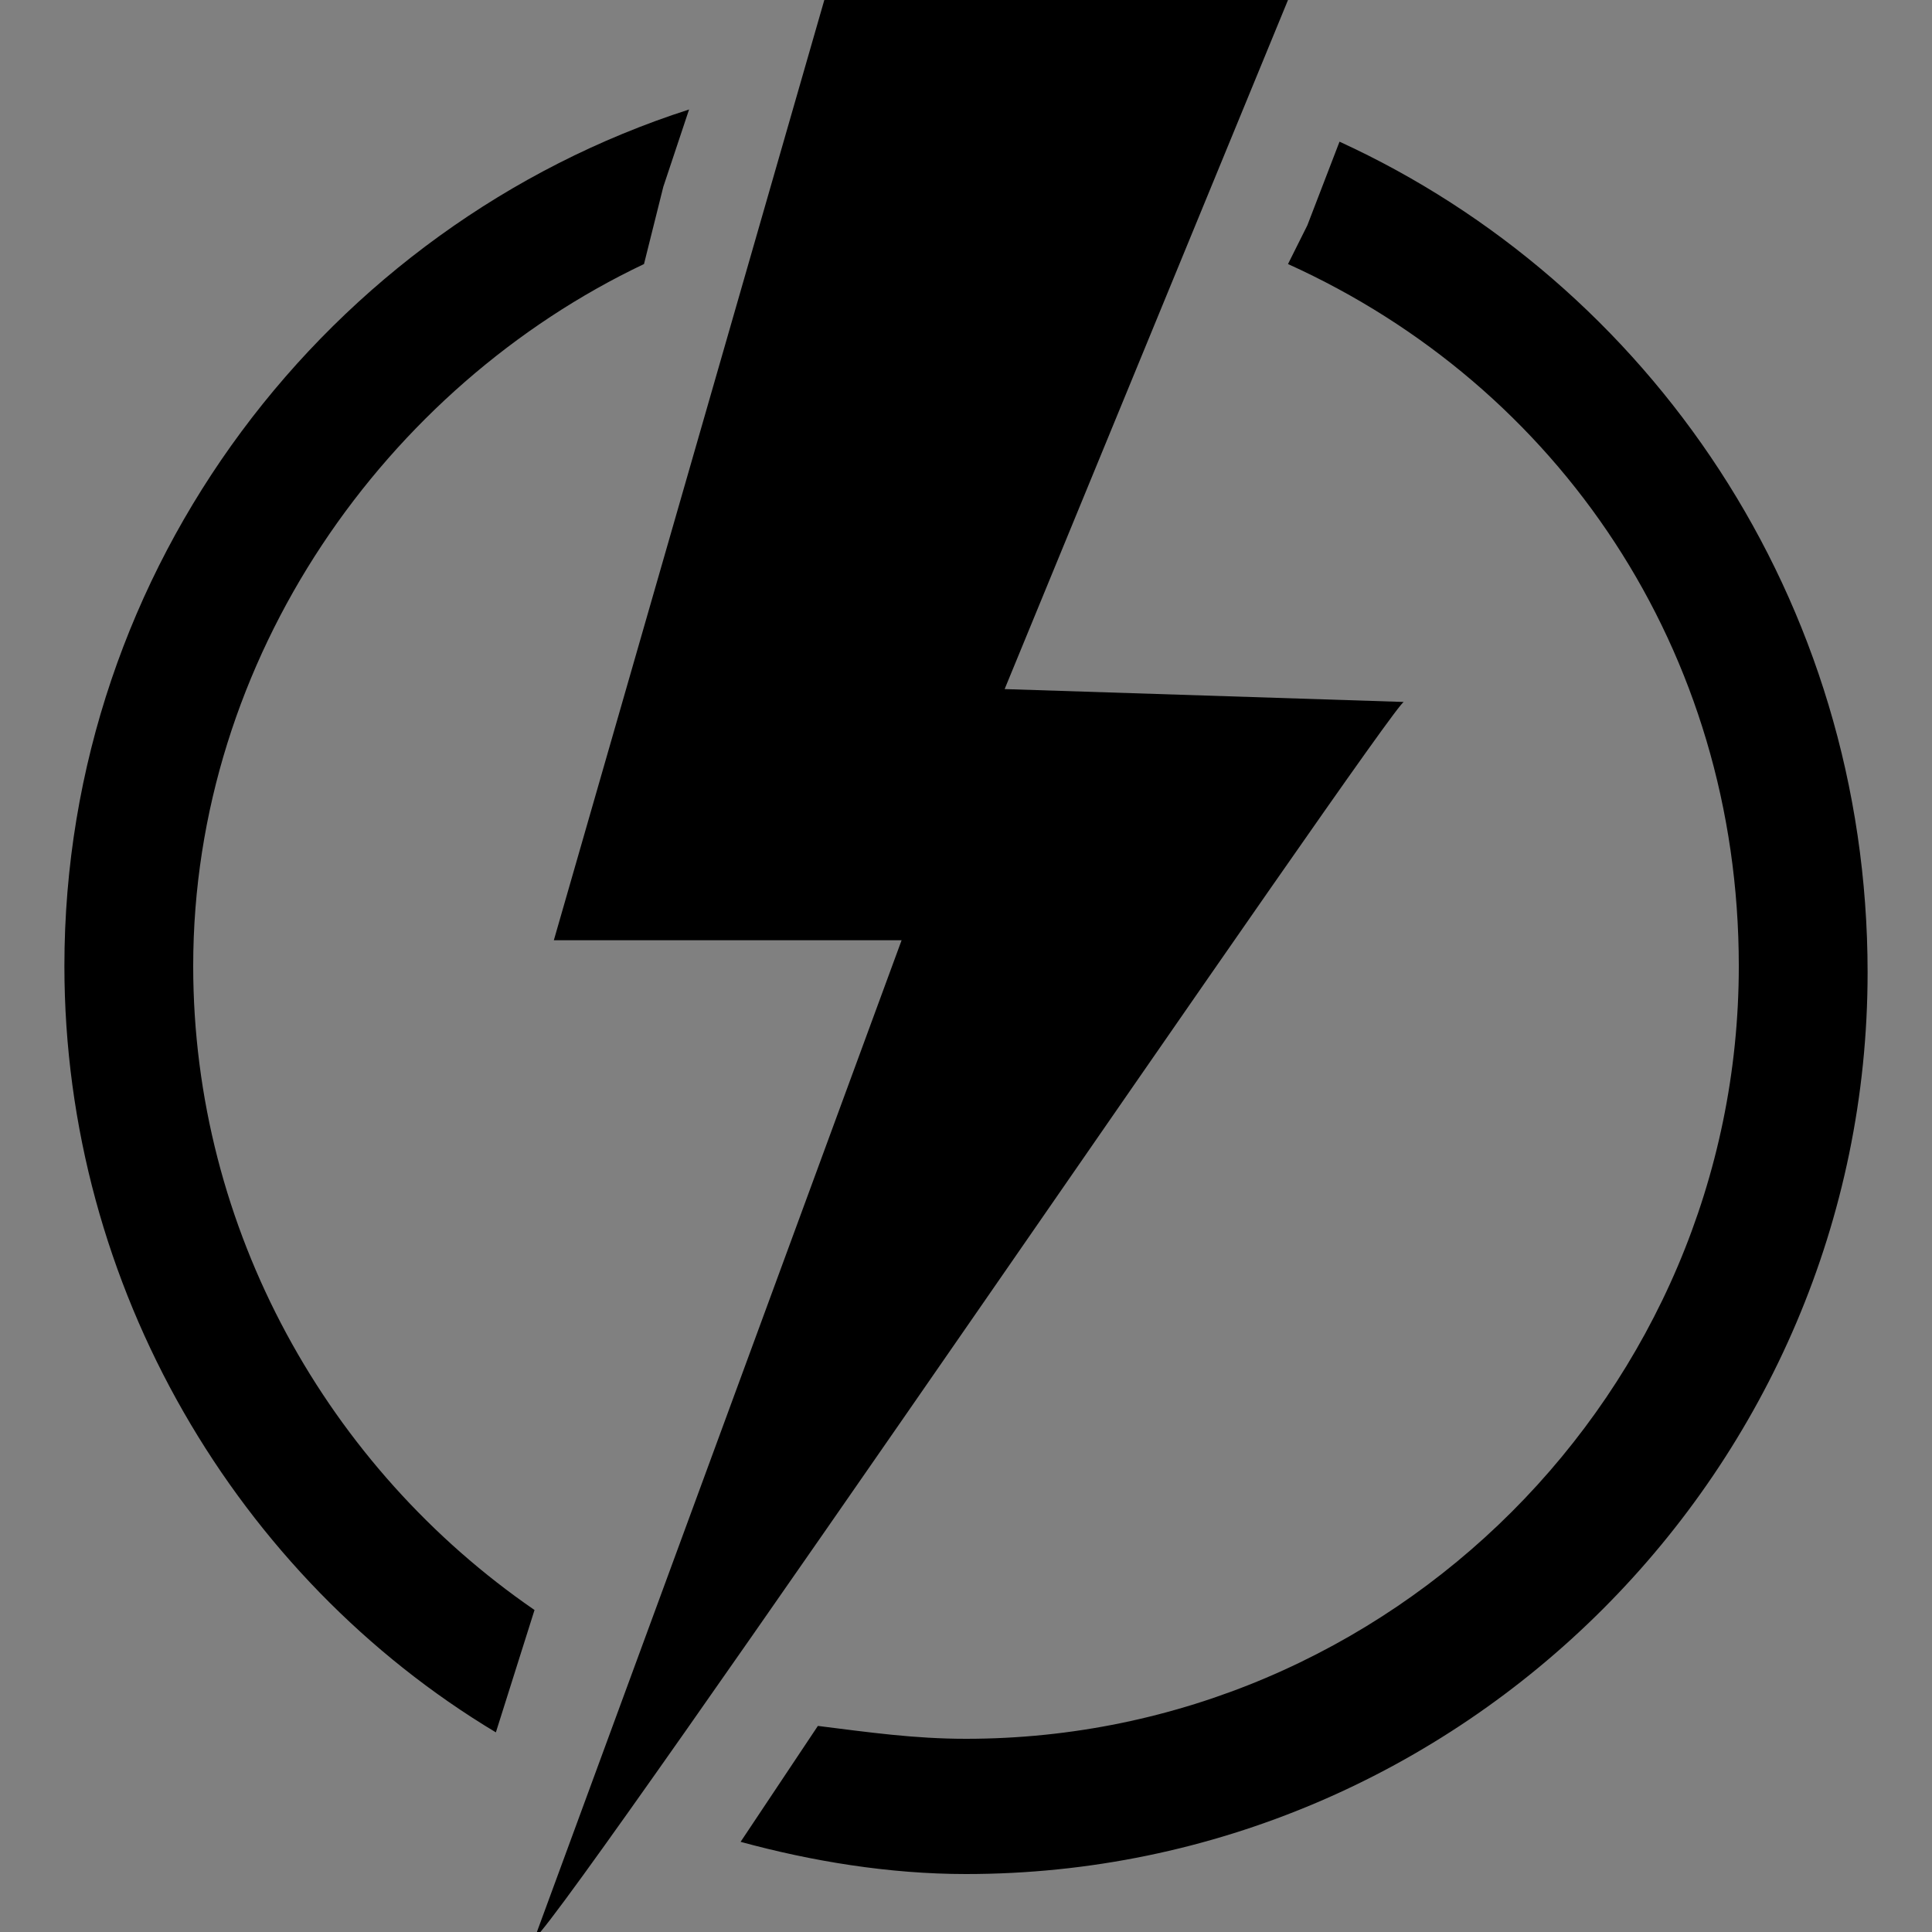 <?xml version="1.0" encoding="utf-8"?>
<!-- Generator: Adobe Illustrator 23.0.5, SVG Export Plug-In . SVG Version: 6.00 Build 0)  -->
<svg version="1.1" id="Слой_16" xmlns="http://www.w3.org/2000/svg" xmlns:xlink="http://www.w3.org/1999/xlink" x="0px"
	 y="0px" viewBox="0 0 30 30" style="enable-background:new 0 0 30 30;" xml:space="preserve">
<rect x="0" y="0" width="30" height="30" fill="#808080" stroke="none"/>
<style type="text/css">
	.st0{fill:#FFFFFF;stroke:#000000;stroke-width:4;stroke-miterlimit:10;}
</style>
<path class="st0" d="M-53.8,172.7L-53.8,172.7L-53.8,172.7z"/>
<g>
	<path d="M8.3,30.1l5.7-15.5H8.6l4.2-14.6l7.2,0l-4.4,10.7l6.2,0.2C21.7,10.8,8.9,29.6,8.3,30.1L8.3,30.1z"/>
	<g>
		<path d="M20.8,2.2l-0.5,1.3L20,4.1c4.2,1.9,7,6,7,10.9c0,6.6-5.4,12-12,12c-0.8,0-1.5-0.1-2.3-0.2l-1.2,1.8
			c1.1,0.3,2.3,0.5,3.5,0.5c7.7,0,14-6.3,14-14C29,9.3,25.6,4.4,20.8,2.2z M1,15c0,5,2.7,9.5,6.7,11.9L8.3,25C5.1,22.8,3,19.1,3,15
			c0-4.8,3-9,7-10.9l0.3-1.2l0.4-1.2C5.1,3.5,1,8.8,1,15z"/>
	</g>
</g>
</svg>
